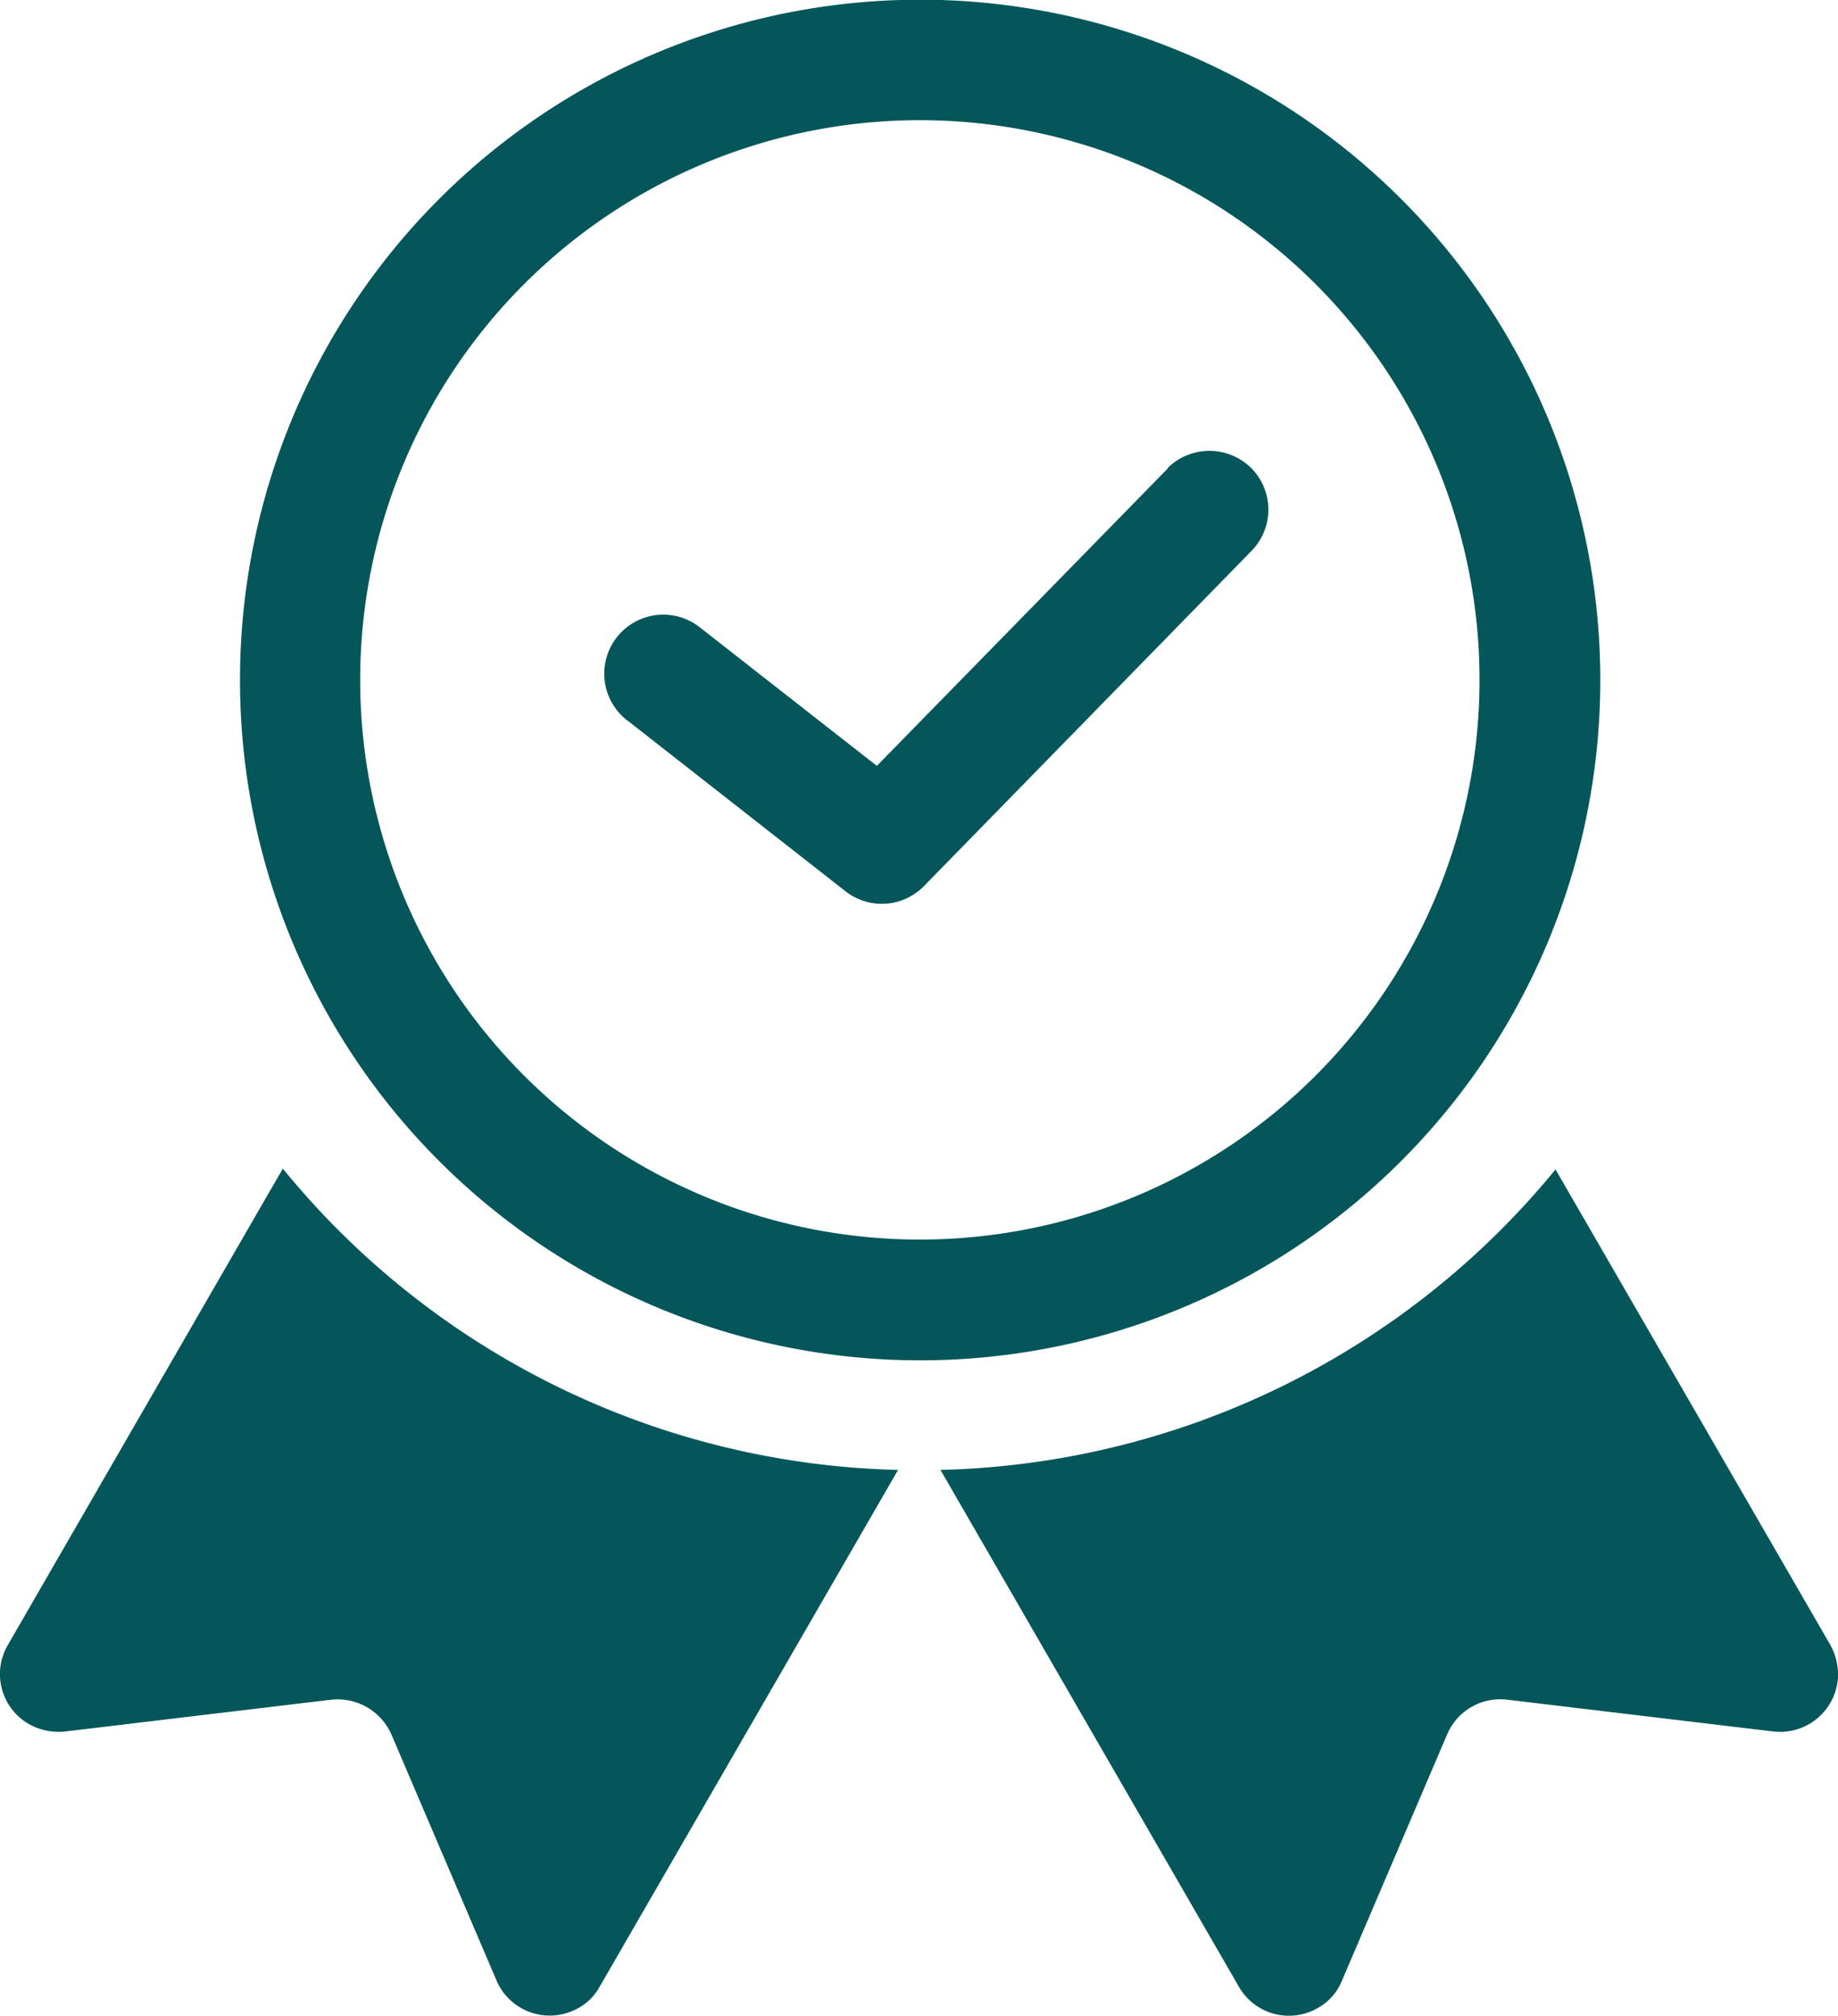 <svg xmlns="http://www.w3.org/2000/svg" width="31.199" height="34.214" viewBox="0 0 31.199 34.214">
  <g id="Group_11157" data-name="Group 11157" transform="translate(-57.576 -59.24)">
    <path id="Path_10161" data-name="Path 10161" d="M88.65,87.17l-4.67-8.08a13.927,13.927,0,0,1-10.44,5.1l5.07,8.78a.978.978,0,0,0,1.34.35.923.923,0,0,0,.4-.45l1.79-4.19a.98.98,0,0,1,1.02-.59l4.52.54a.986.986,0,0,0,1.09-.86,1.033,1.033,0,0,0-.12-.6" fill="#04565a"/>
    <path id="Path_10162" data-name="Path 10162" d="M62.38,79.07l-4.67,8.09a.978.978,0,0,0,.35,1.34,1.028,1.028,0,0,0,.62.13l4.52-.54a1,1,0,0,1,1.02.59l1.79,4.19a.982.982,0,0,0,1.29.5.923.923,0,0,0,.45-.4l5.07-8.78a13.9,13.9,0,0,1-10.44-5.11" fill="#04565a"/>
    <path id="Path_10163" data-name="Path 10163" d="M84.74,70.78a11.545,11.545,0,0,0-23.09,0h0a11.545,11.545,0,1,0,23.09.01h0M73.19,80.28a9.5,9.5,0,0,1-9.5-9.5h0a9.5,9.5,0,1,1,9.5,9.5h0" fill="#04565a"/>
    <path id="Path_10164" data-name="Path 10164" d="M77.4,67.19l-4.94,5.05L69.47,69.9a1,1,0,1,0-1.27,1.55.138.138,0,0,0,.04.03l3.69,2.89a1,1,0,0,0,1.33-.09l5.56-5.69a1,1,0,0,0-.01-1.41,1.008,1.008,0,0,0-1.42.01h0" fill="#04565a"/>
  </g>
</svg>
